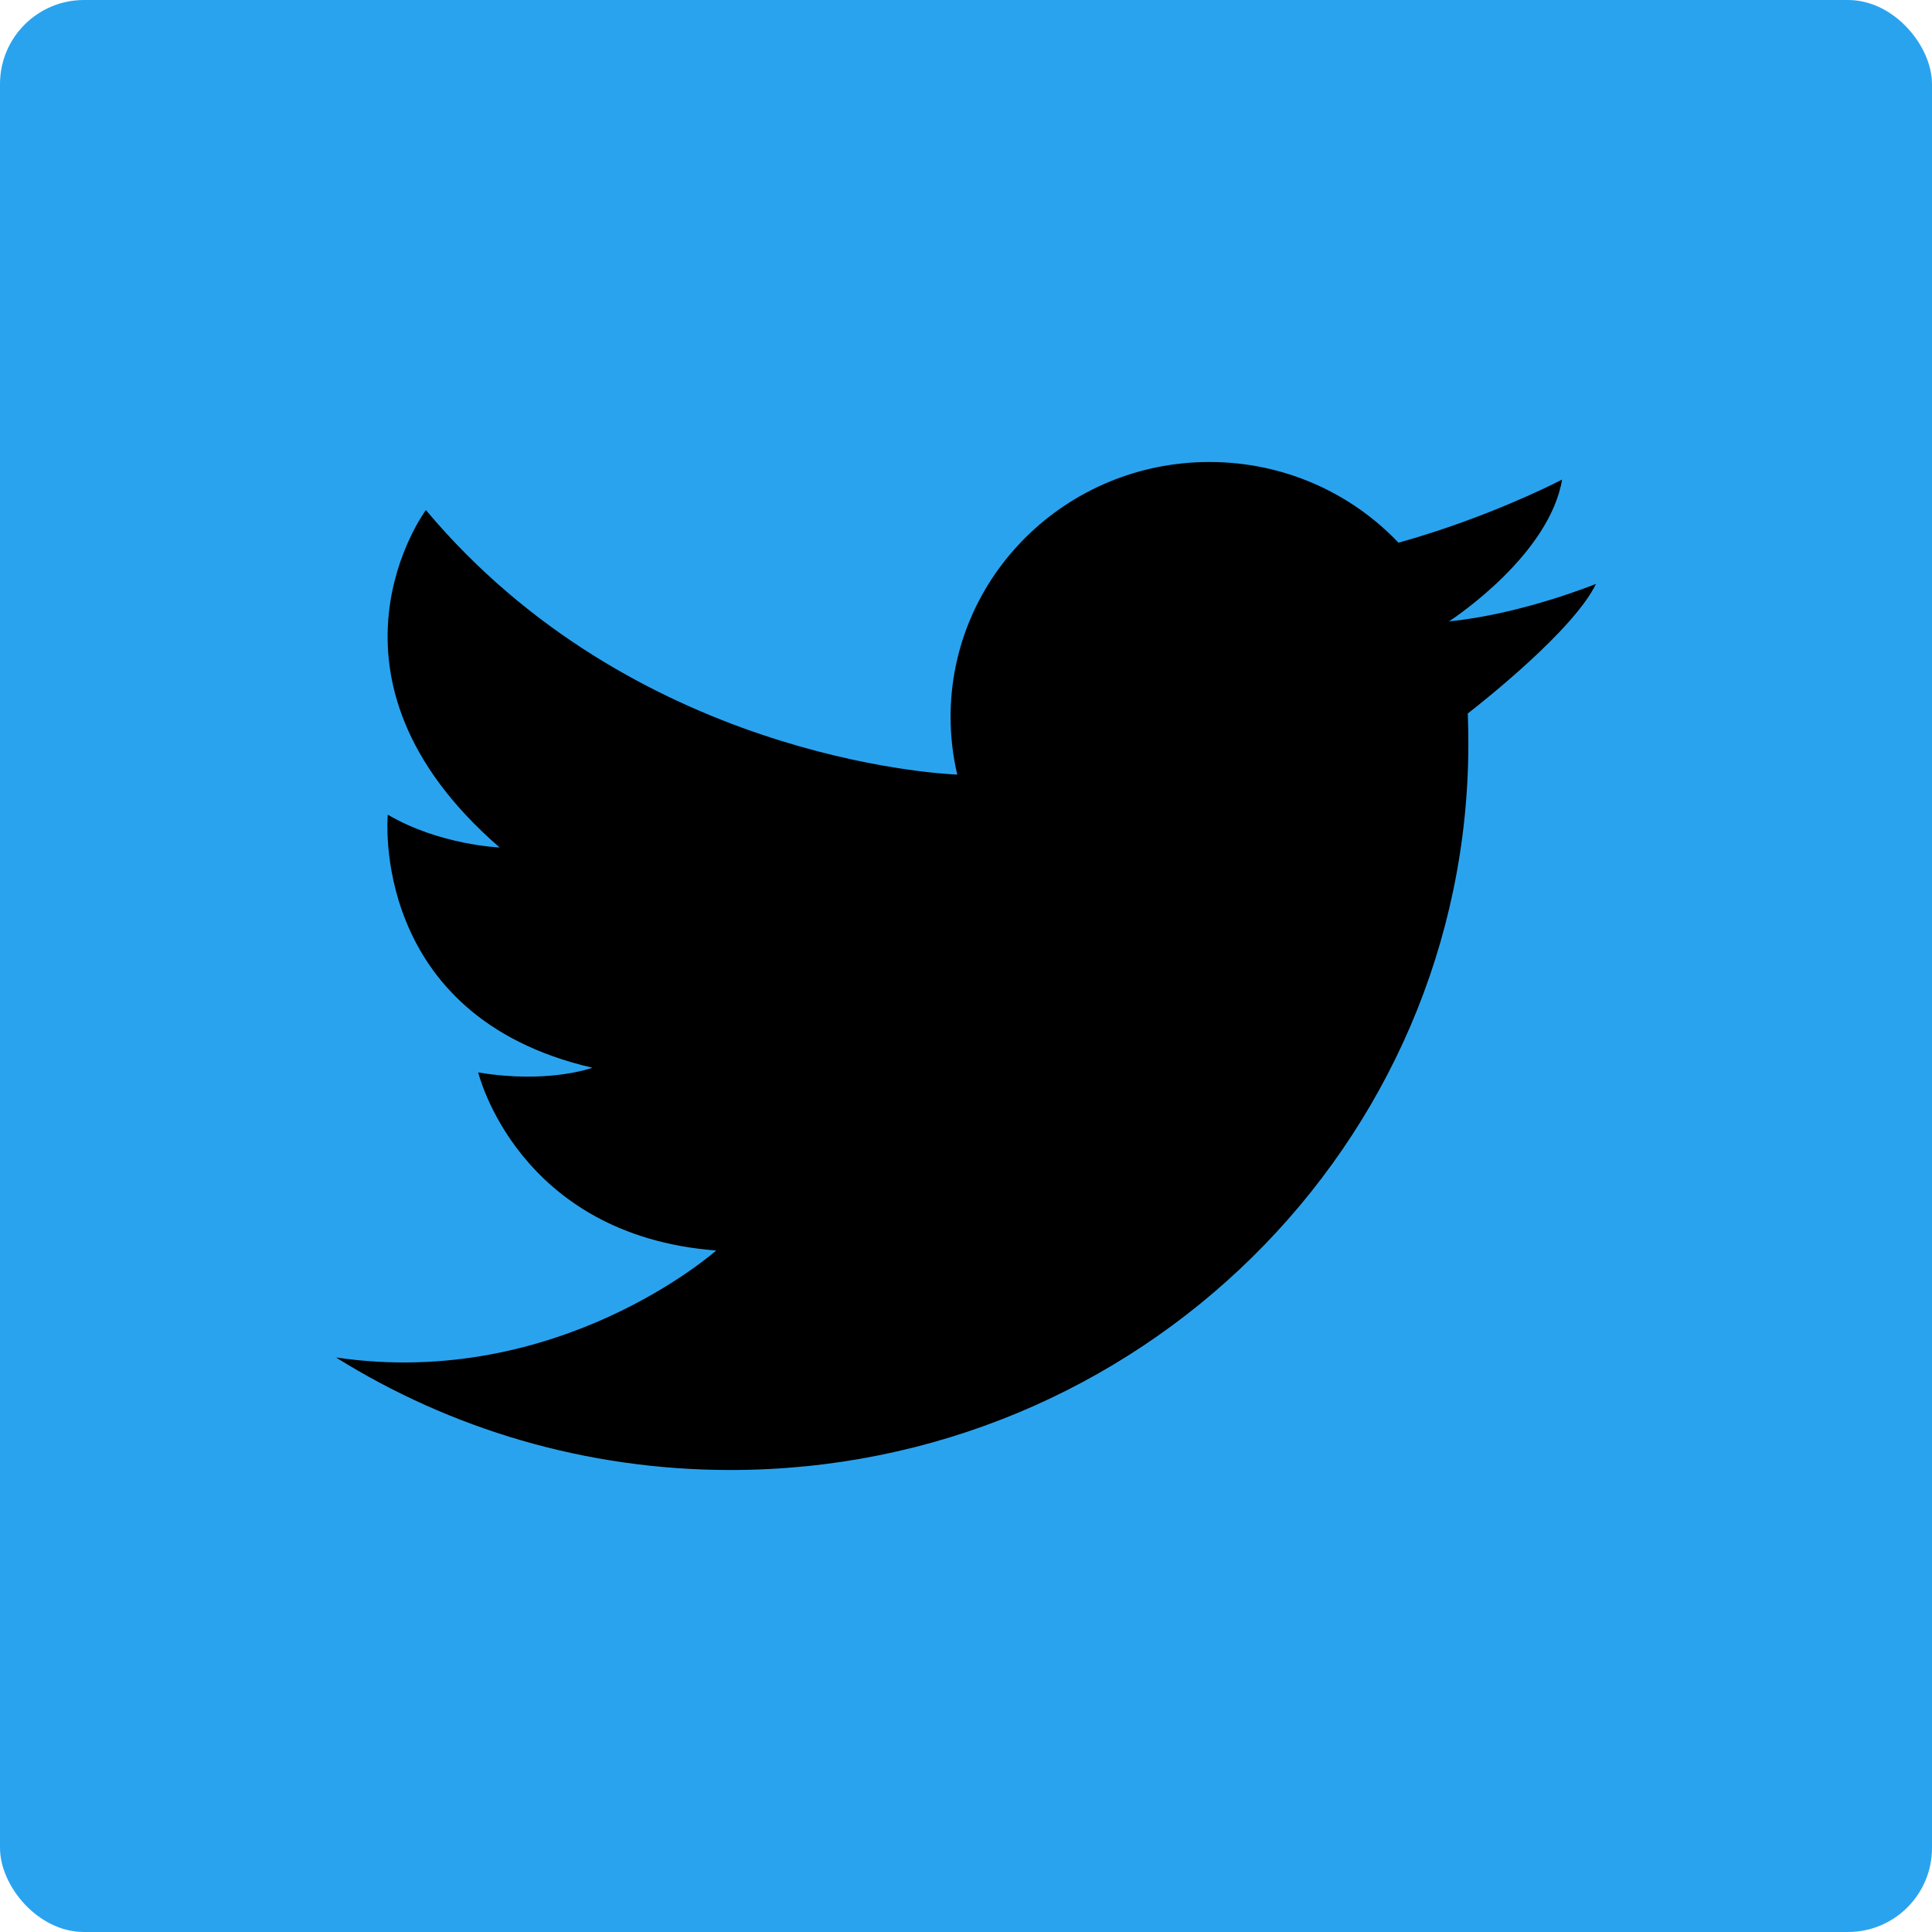 <?xml version="1.0" encoding="UTF-8"?>
<svg width="46px" height="46px" viewBox="0 0 46 46" version="1.1" xmlns="http://www.w3.org/2000/svg" xmlns:xlink="http://www.w3.org/1999/xlink">
    <!-- Generator: Sketch 50.2 (55047) - http://www.bohemiancoding.com/sketch -->
    <desc>Created with Sketch.</desc>
    <defs></defs>
    <g id="Page-1" stroke="none" stroke-width="1" fill="none" fill-rule="evenodd">
        <g id="all-app-icons-for-left-bar" transform="translate(-206, -1234)">
            <g id="tweetdeck-icon" transform="translate(206, 1234)">
                <rect id="Rectangle-7" fill="#2AA3EF" x="0" y="0" width="46" height="46" rx="2"></rect>
                <g id="tweetdeck" transform="translate(8, 11)" fill="#000000" fill-rule="nonzero">
                    <path d="M0.002,21.322 C2.718,23.018 5.94,24 9.393,24 C19.096,24 26.961,16.254 26.961,6.699 C26.961,6.461 26.956,6.224 26.947,5.988 C27.297,5.716 29.468,4.003 30,2.902 C30,2.902 28.237,3.623 26.512,3.793 C26.509,3.793 26.505,3.794 26.501,3.794 C26.501,3.794 26.505,3.792 26.511,3.788 C26.67,3.683 28.892,2.193 29.193,0.418 C29.193,0.418 27.946,1.074 26.2,1.647 C25.911,1.742 25.609,1.835 25.297,1.921 C24.172,0.738 22.573,0 20.797,0 C17.392,0 14.633,2.717 14.633,6.068 C14.633,6.54 14.688,7.001 14.792,7.443 C14.316,7.423 7.07,7.023 2.14,1.144 C2.14,1.144 -0.806,5.105 3.896,9.178 C3.896,9.178 2.466,9.122 1.233,8.397 C1.233,8.397 0.78,13.195 6.105,14.422 C6.105,14.422 5.057,14.813 3.386,14.534 C3.386,14.534 4.321,18.412 9.052,18.774 C9.052,18.774 5.311,22.102 0,21.321 L0.002,21.322 Z" id="Shape"></path>
                </g>
            </g>
        </g>
    </g>
</svg>